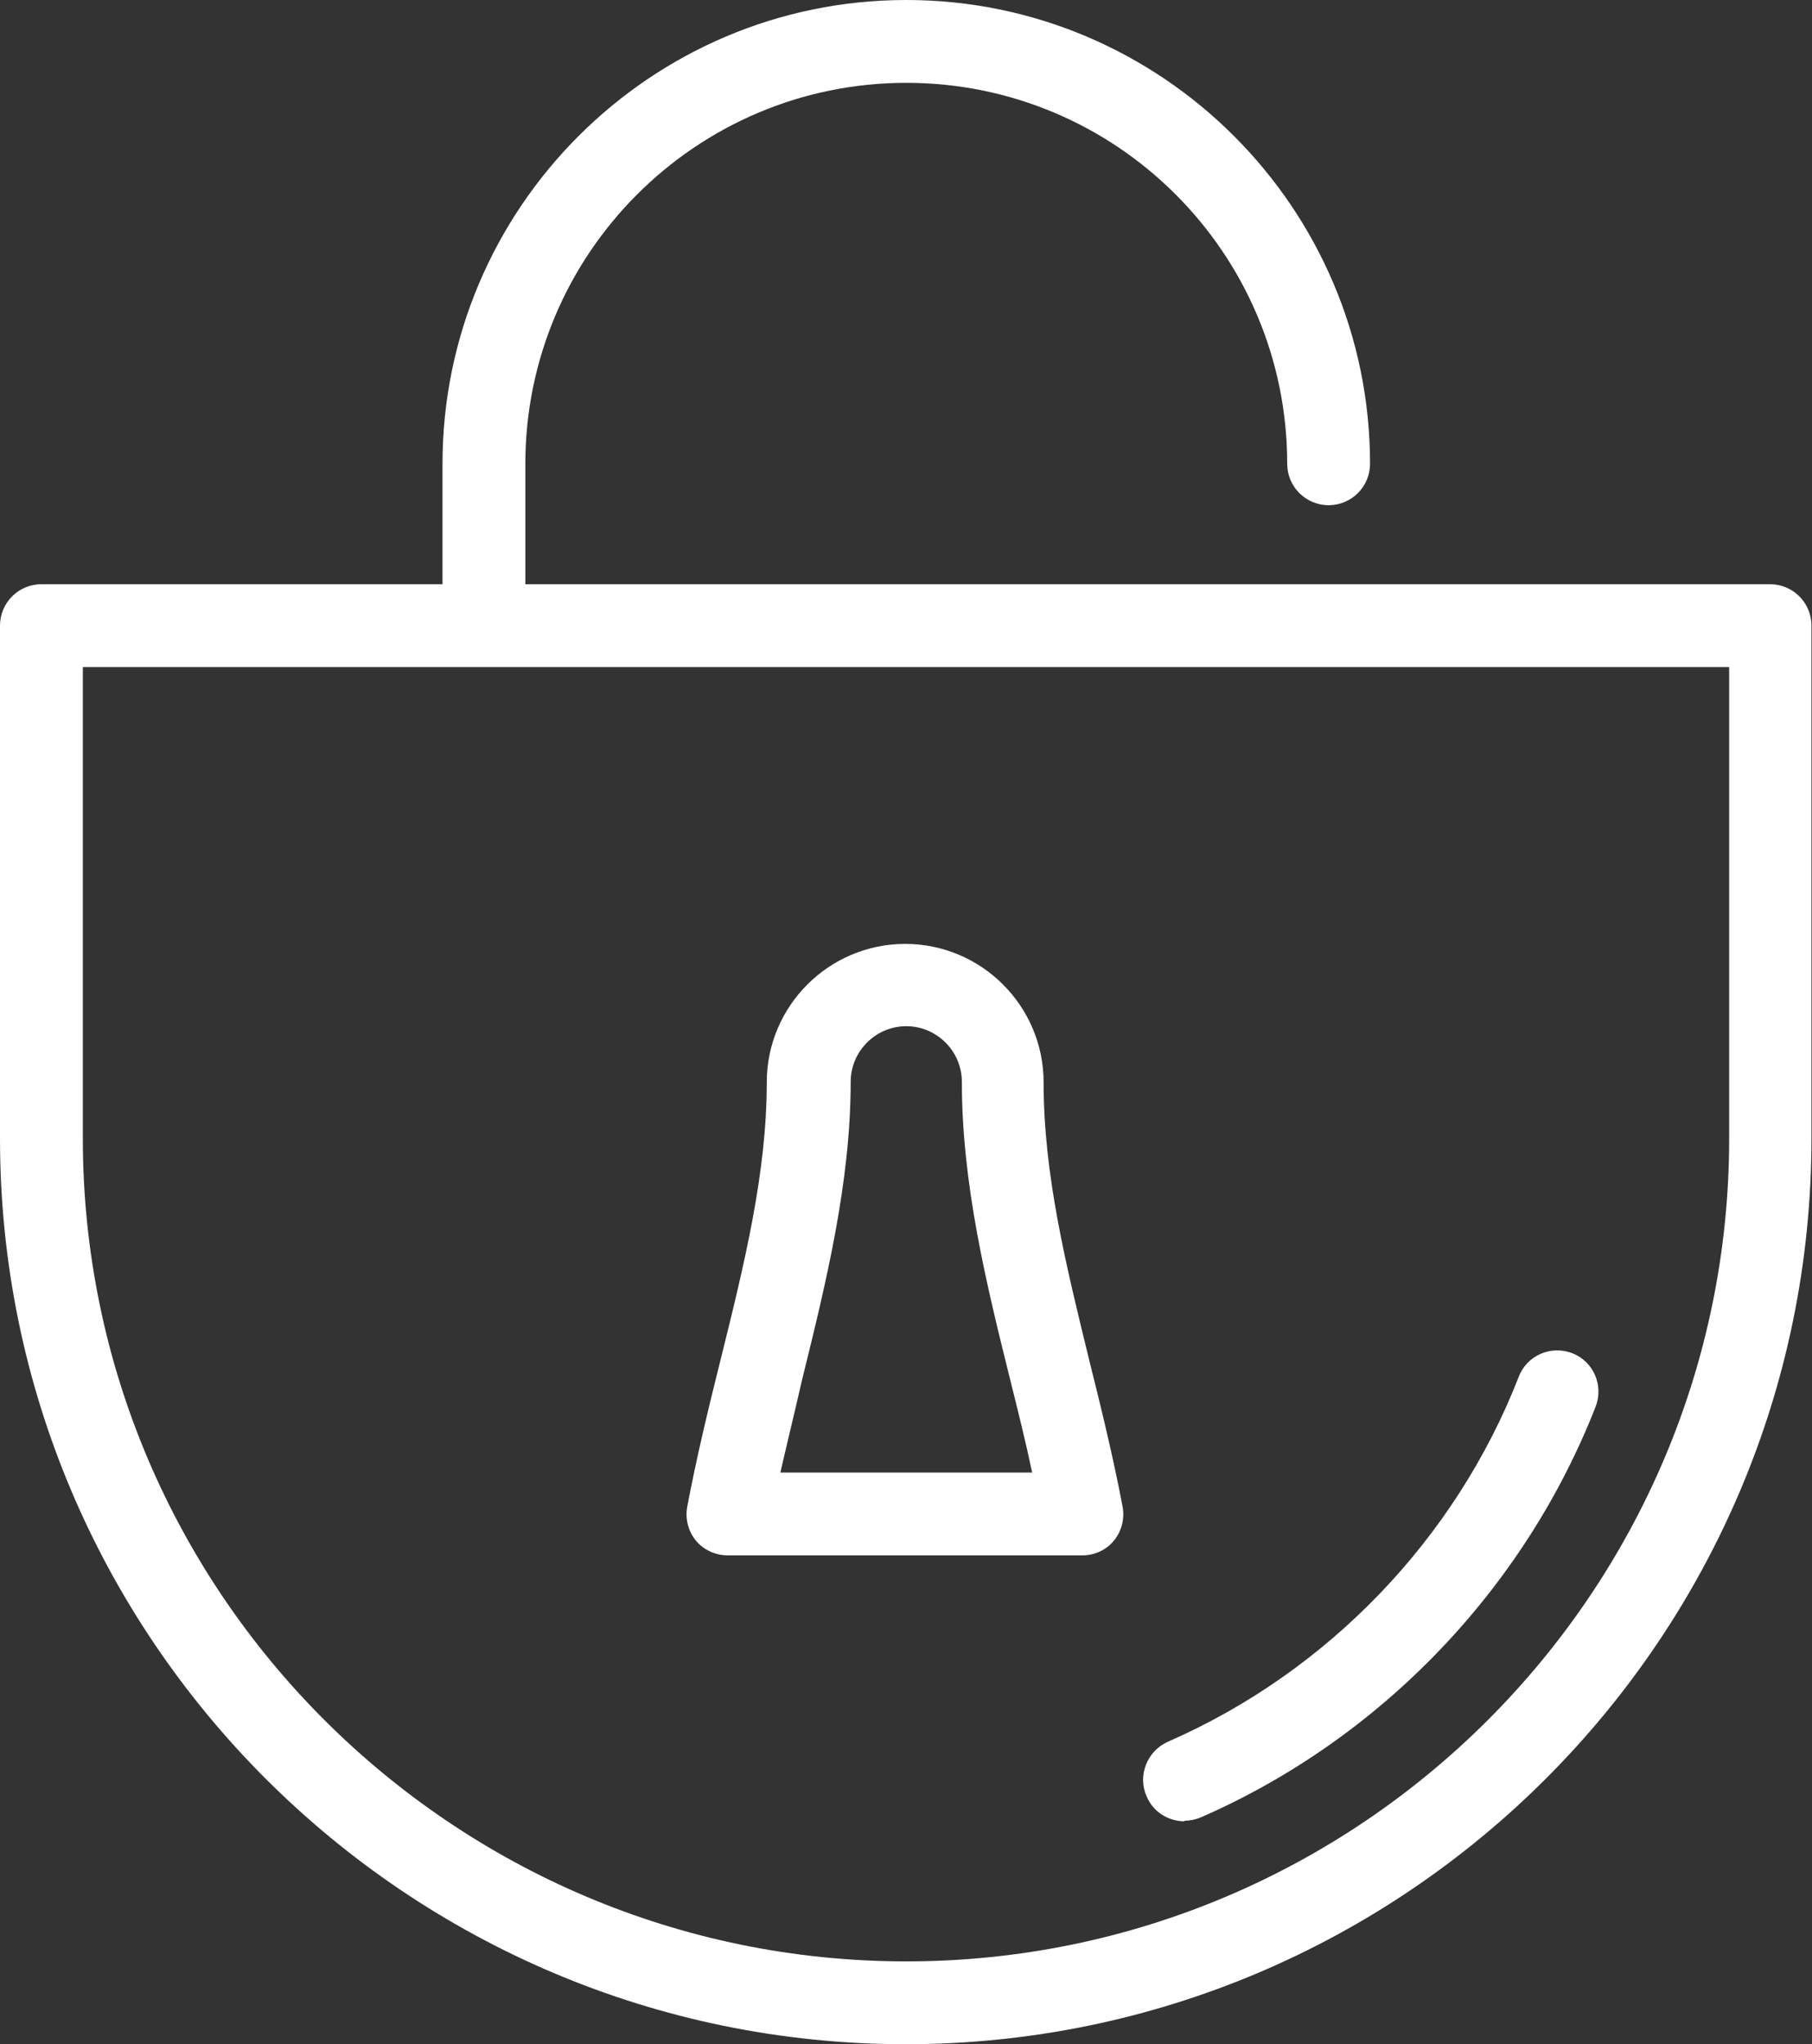 <svg xmlns="http://www.w3.org/2000/svg" id="Layer_1" viewBox="0 0 33.25 37.51"><rect x="0" y="0" width="33.25" height="37.51" fill="#333333" stroke="none"/><defs><style>      .st0 {        fill: #fff;      }    </style></defs><path class="st0" d="M16.62,37.51c9.17,0,16.62-7.46,16.62-16.62v-9.41c0-.42-.34-.76-.76-.76H9.64v-2.21c0-3.85,3.13-6.99,6.99-6.99s6.99,3.13,6.99,6.99c0,.42.34.76.76.76s.76-.34.76-.76c0-4.69-3.82-8.51-8.51-8.51s-8.51,3.82-8.51,8.51v2.21H.76c-.42,0-.76.34-.76.76v9.41c0,9.17,7.46,16.62,16.62,16.62ZM1.52,12.24h30.21v8.65c0,8.33-6.78,15.1-15.1,15.1S1.52,29.22,1.52,20.89v-8.65Z"></path><path class="st0" d="M21.73,33.41c.1,0,.2-.02.3-.06,3.3-1.44,5.94-4.19,7.25-7.54.15-.39-.04-.83-.43-.98-.39-.15-.83.04-.98.43-1.16,2.98-3.51,5.42-6.44,6.7-.38.17-.56.62-.39,1,.12.29.4.46.7.46Z"></path><path class="st0" d="M13.38,28.54h6.48c.23,0,.44-.1.58-.27.14-.17.2-.4.16-.62-.17-.9-.39-1.8-.61-2.68-.43-1.76-.84-3.41-.84-5.11,0-1.4-1.14-2.54-2.54-2.54s-2.54,1.14-2.54,2.54c0,1.66-.41,3.33-.85,5.1-.22.88-.44,1.79-.61,2.69-.04.22.02.45.16.62.14.17.36.27.58.27ZM14.72,25.31c.44-1.78.89-3.62.89-5.46,0-.56.46-1.02,1.02-1.02s1.02.46,1.02,1.02c0,1.88.45,3.71.89,5.48.14.56.28,1.12.4,1.69h-4.62c.13-.57.27-1.14.4-1.71Z"></path></svg>